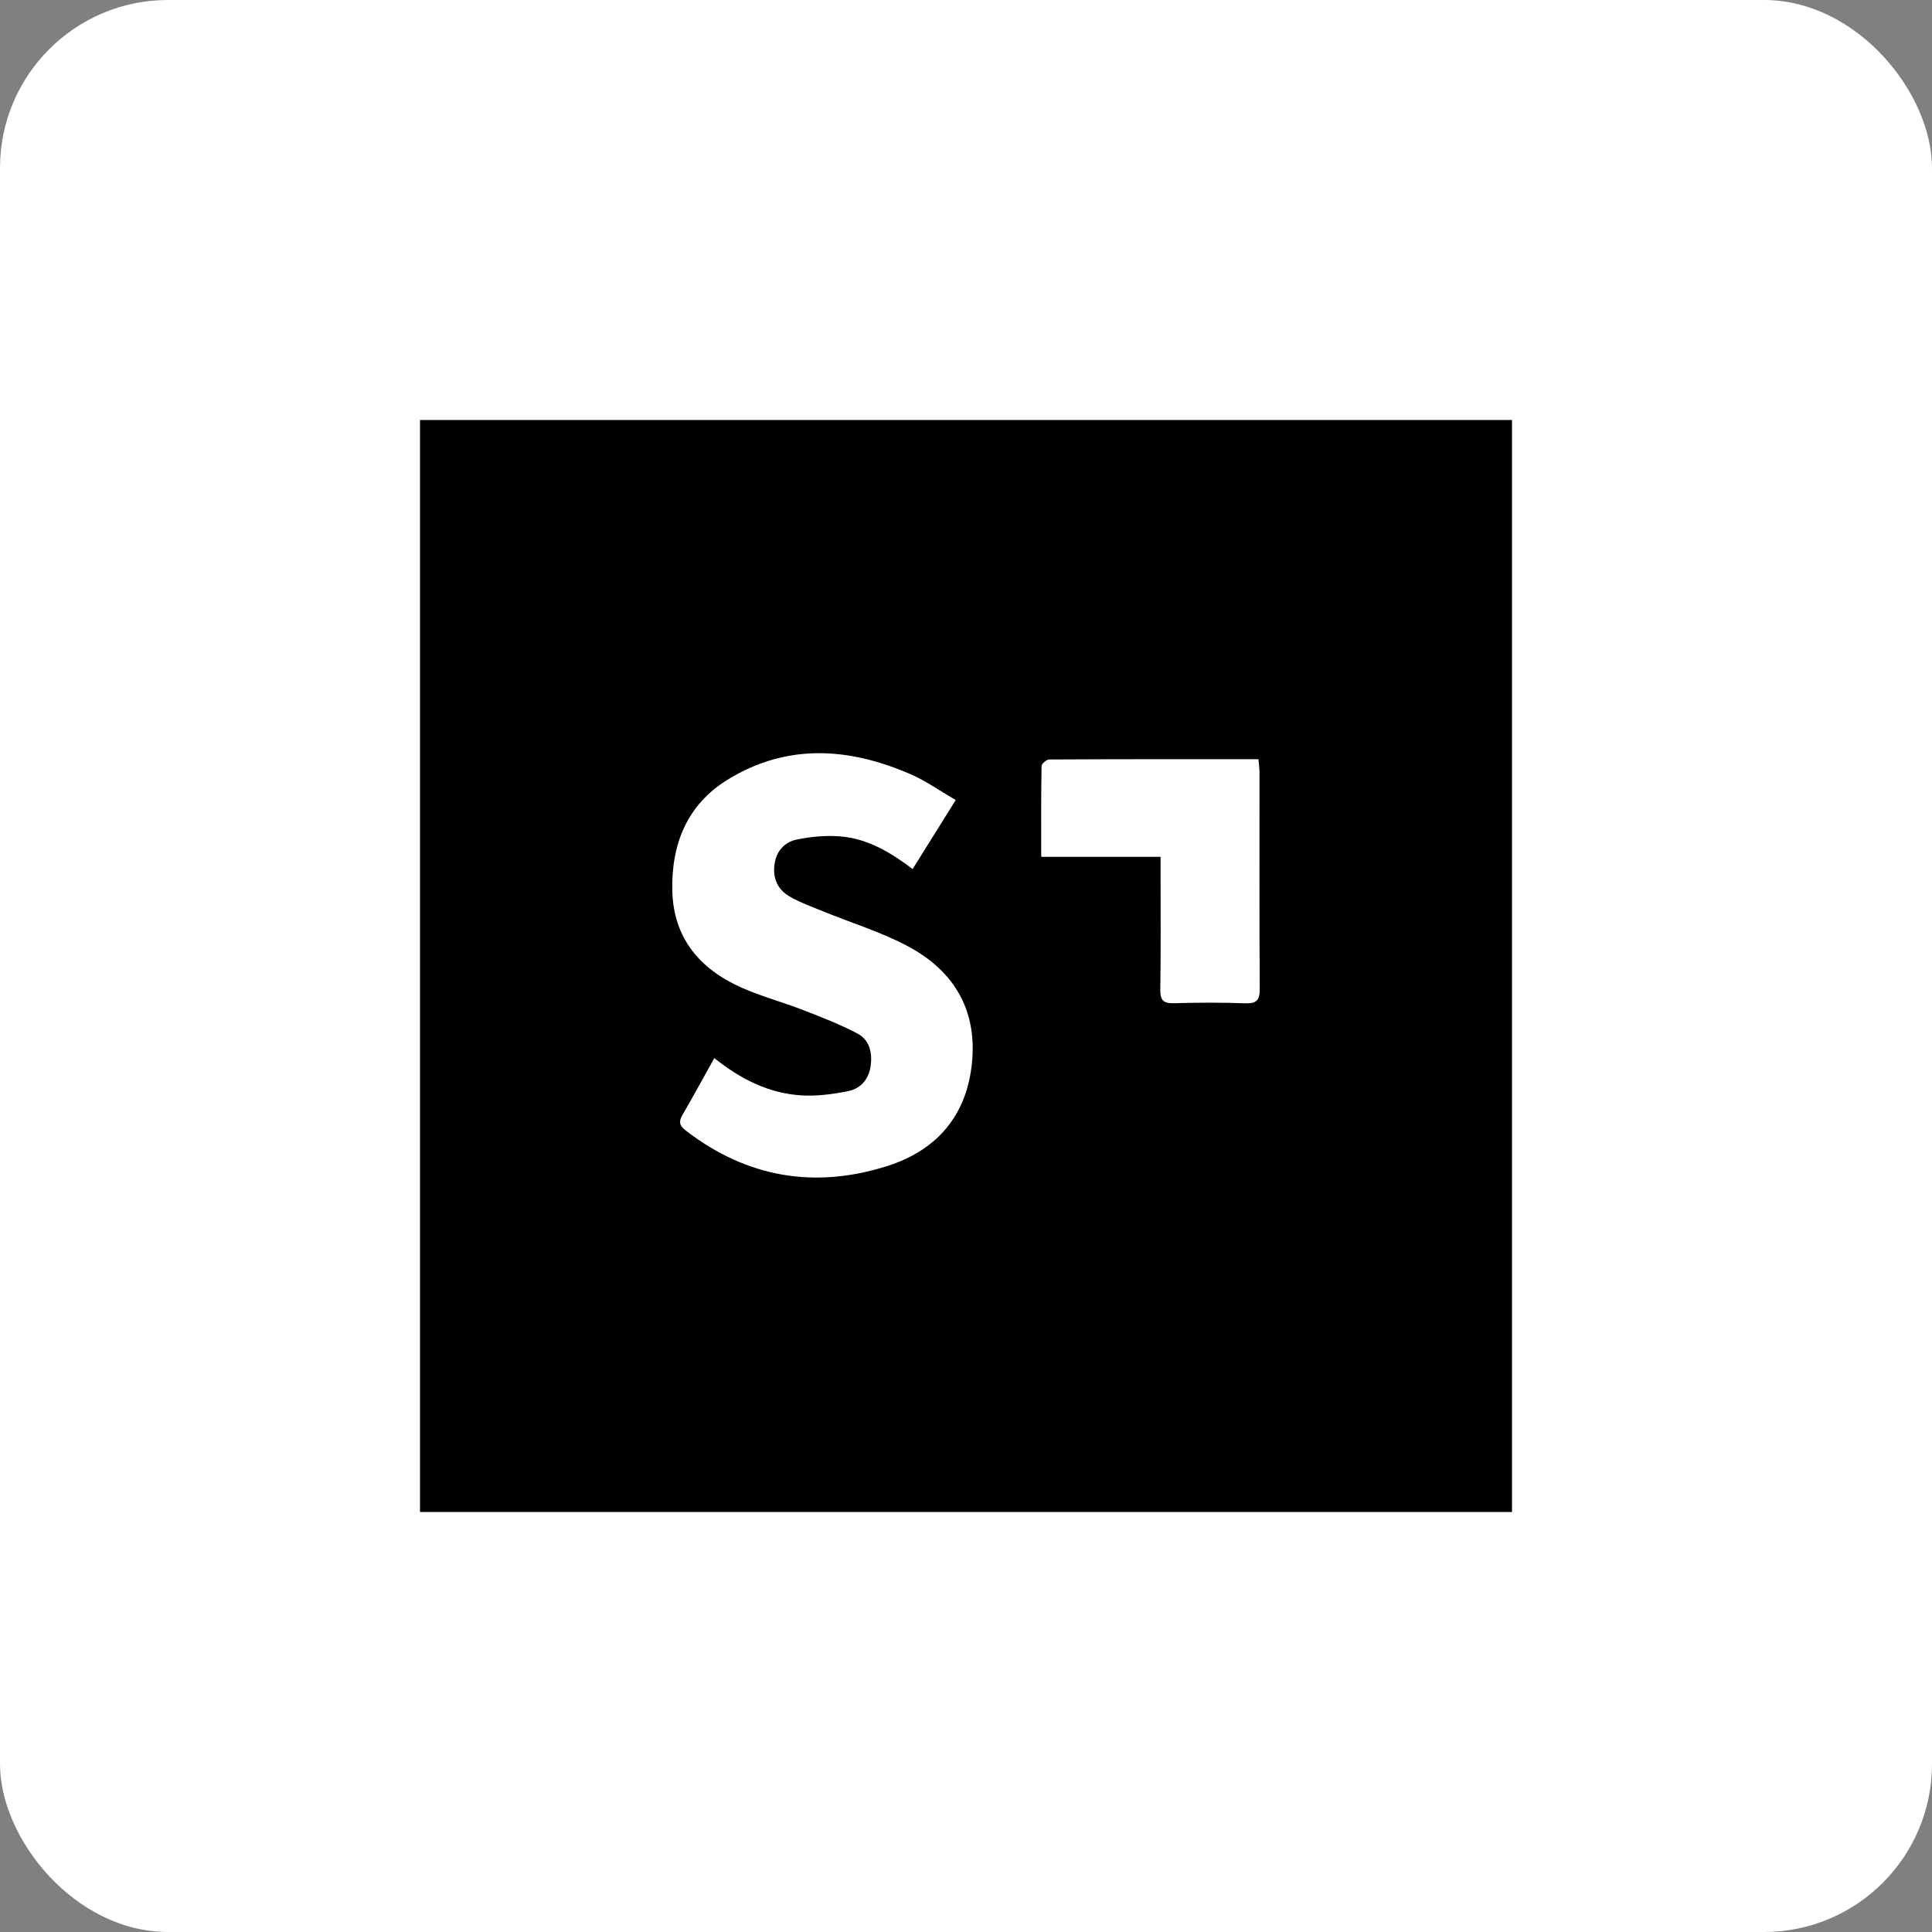 <?xml version="1.0" encoding="UTF-8"?>
<svg width="46px" height="46px" viewBox="0 0 46 46" version="1.1" xmlns="http://www.w3.org/2000/svg" xmlns:xlink="http://www.w3.org/1999/xlink">
    <rect x="0" y="0" width="46" height="46" fill="#808080" stroke="none"/>
    <!-- Generator: Sketch 51.3 (57544) - http://www.bohemiancoding.com/sketch -->
    <desc>Created with Sketch.</desc>
    <defs></defs>
    <g id="Page-8" stroke="none" stroke-width="1" fill="none" fill-rule="evenodd">
        <g id="streamtime">
            <rect id="Rectangle-17-Copy-7" fill="#FFFFFF" fill-rule="nonzero" x="0" y="0" width="46" height="46" rx="4"></rect>
            <path d="M27.633,20.401 C27.633,20.566 27.633,20.683 27.633,20.8 C27.632,21.719 27.641,22.639 27.626,23.559 C27.622,23.819 27.702,23.894 27.957,23.886 C28.519,23.87 29.082,23.867 29.644,23.888 C29.912,23.897 29.996,23.822 29.994,23.548 C29.982,21.828 29.989,20.107 29.988,18.387 C29.988,18.293 29.974,18.199 29.964,18.076 C28.287,18.076 26.634,18.074 24.981,18.083 C24.917,18.083 24.8,18.184 24.799,18.24 C24.786,18.951 24.791,19.662 24.791,20.401 L27.633,20.401 Z M17.007,25.193 C16.745,25.663 16.504,26.108 16.25,26.545 C16.155,26.707 16.175,26.801 16.328,26.918 C17.783,28.039 19.398,28.313 21.13,27.761 C22.258,27.402 22.976,26.621 23.13,25.41 C23.298,24.095 22.743,23.125 21.6,22.521 C20.966,22.186 20.268,21.973 19.6,21.7 C19.331,21.59 19.054,21.491 18.804,21.347 C18.518,21.183 18.394,20.915 18.441,20.576 C18.485,20.257 18.686,20.048 18.971,19.989 C19.313,19.919 19.677,19.885 20.024,19.916 C20.664,19.972 21.207,20.295 21.729,20.692 C22.074,20.139 22.404,19.612 22.755,19.049 C22.381,18.832 22.052,18.596 21.689,18.438 C20.215,17.794 18.735,17.692 17.316,18.569 C16.357,19.163 15.983,20.102 16.007,21.2 C16.031,22.333 16.66,23.071 17.654,23.514 C18.125,23.724 18.63,23.858 19.112,24.045 C19.552,24.216 19.996,24.387 20.412,24.606 C20.709,24.762 20.776,25.072 20.727,25.397 C20.679,25.709 20.482,25.922 20.192,25.98 C19.826,26.053 19.443,26.104 19.074,26.08 C18.308,26.031 17.642,25.699 17.007,25.193 Z M10,36 L36,36 L36,10 L10,10 L10,36 Z" id="Fill-1" fill="#000000"></path>
        </g>
    </g>
</svg>